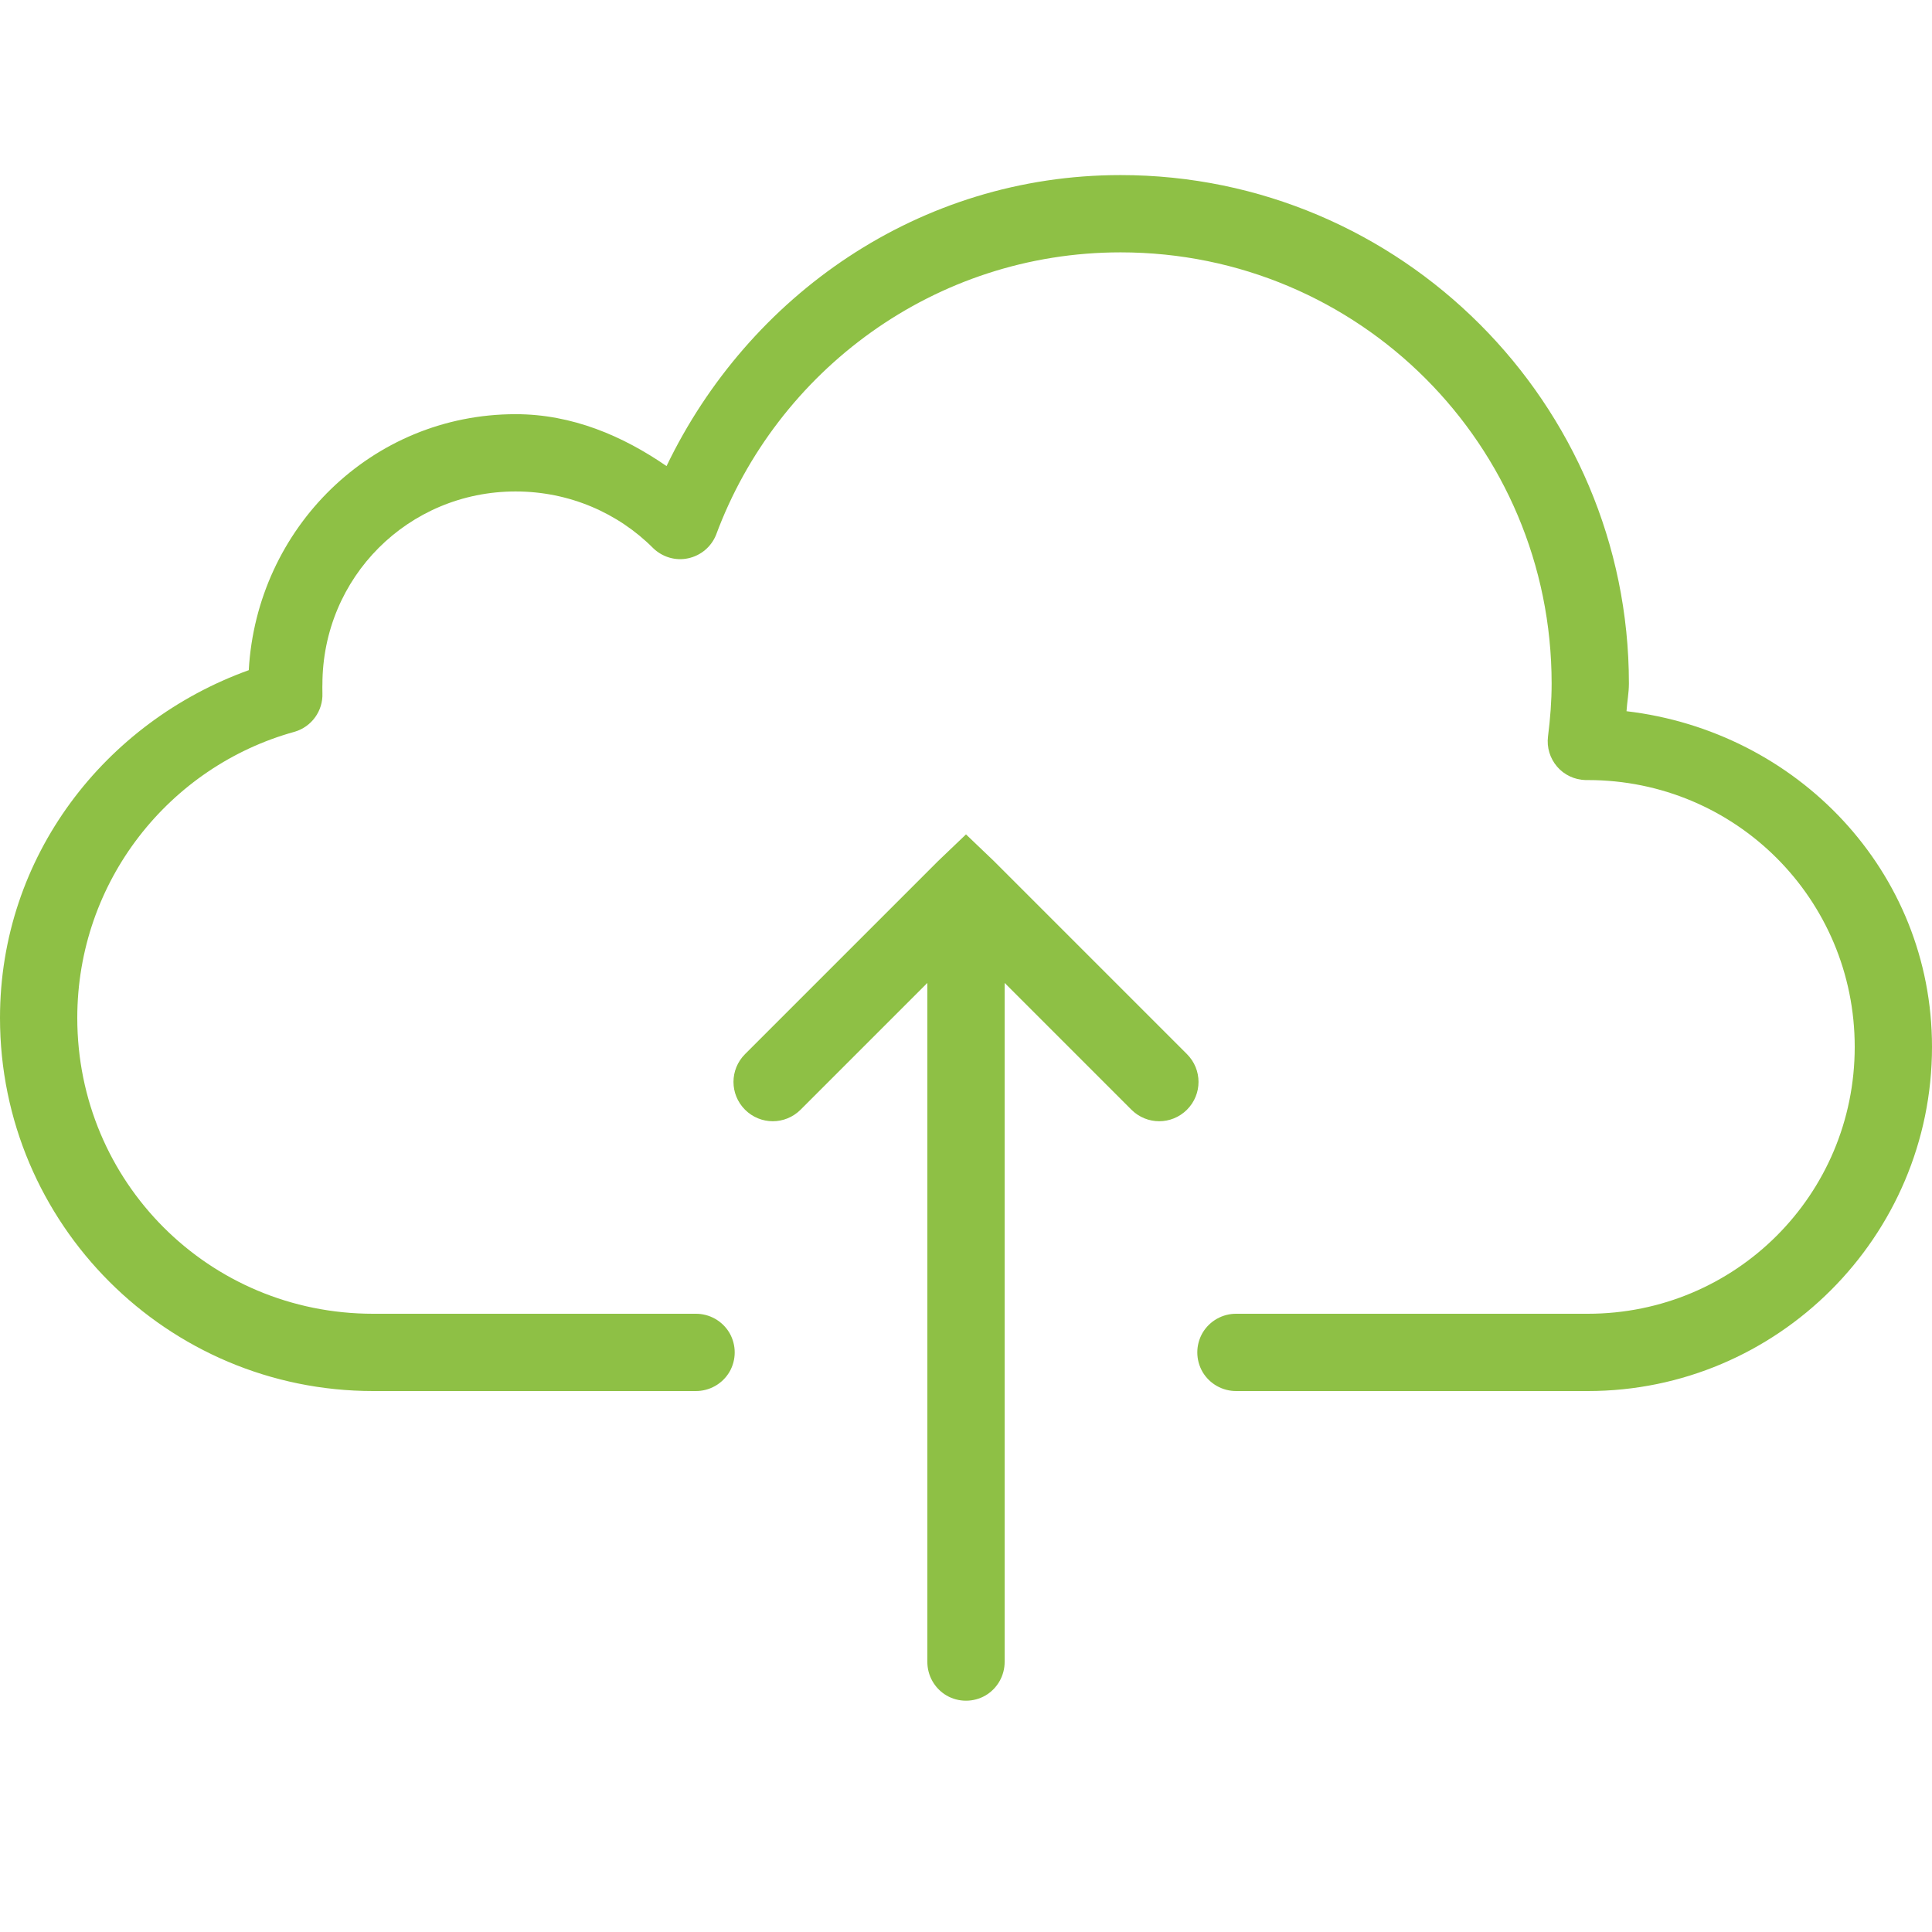 <svg xmlns="http://www.w3.org/2000/svg" fill="#8EC045" viewBox="0 0 50 50" width="80px" height="80px"><path d="M 29 4.531 C 23.785 4.531 19.371 7.652 17.25 12.062 C 16.121 11.285 14.812 10.719 13.344 10.719 C 9.617 10.719 6.645 13.668 6.438 17.344 C 2.711 18.688 0 22.164 0 26.344 C 0 31.672 4.328 36 9.656 36 L 18 36 C 18.359 36.004 18.695 35.816 18.879 35.504 C 19.059 35.191 19.059 34.809 18.879 34.496 C 18.695 34.184 18.359 33.996 18 34 L 9.656 34 C 5.406 34 2 30.59 2 26.344 C 2 22.809 4.383 19.832 7.625 18.938 C 8.066 18.809 8.363 18.395 8.344 17.938 C 8.34 17.797 8.344 17.727 8.344 17.719 C 8.344 14.941 10.566 12.719 13.344 12.719 C 14.734 12.719 16 13.277 16.906 14.188 C 17.145 14.418 17.484 14.52 17.809 14.449 C 18.137 14.379 18.406 14.152 18.531 13.844 C 20.105 9.594 24.191 6.531 29 6.531 C 35.172 6.531 40.156 11.52 40.156 17.688 C 40.156 18.145 40.121 18.594 40.062 19.062 C 40.027 19.344 40.113 19.625 40.297 19.84 C 40.48 20.055 40.75 20.18 41.031 20.188 L 41.094 20.188 C 44.918 20.188 48 23.27 48 27.094 C 48 30.918 44.918 34 41.094 34 L 32 34 C 31.641 33.996 31.305 34.184 31.121 34.496 C 30.941 34.809 30.941 35.191 31.121 35.504 C 31.305 35.816 31.641 36.004 32 36 L 41.094 36 C 46 36 50 32 50 27.094 C 50 22.543 46.508 18.926 42.094 18.406 C 42.109 18.164 42.156 17.938 42.156 17.688 C 42.156 10.438 36.25 4.531 29 4.531 Z M 25 21.594 L 24.281 22.281 L 19.281 27.281 C 18.883 27.68 18.883 28.32 19.281 28.719 C 19.68 29.117 20.32 29.117 20.719 28.719 L 24 25.438 L 24 43 C 23.996 43.359 24.184 43.695 24.496 43.879 C 24.809 44.059 25.191 44.059 25.504 43.879 C 25.816 43.695 26.004 43.359 26 43 L 26 25.438 L 29.281 28.719 C 29.68 29.117 30.32 29.117 30.719 28.719 C 31.117 28.32 31.117 27.68 30.719 27.281 L 25.719 22.281 Z"></path></svg>